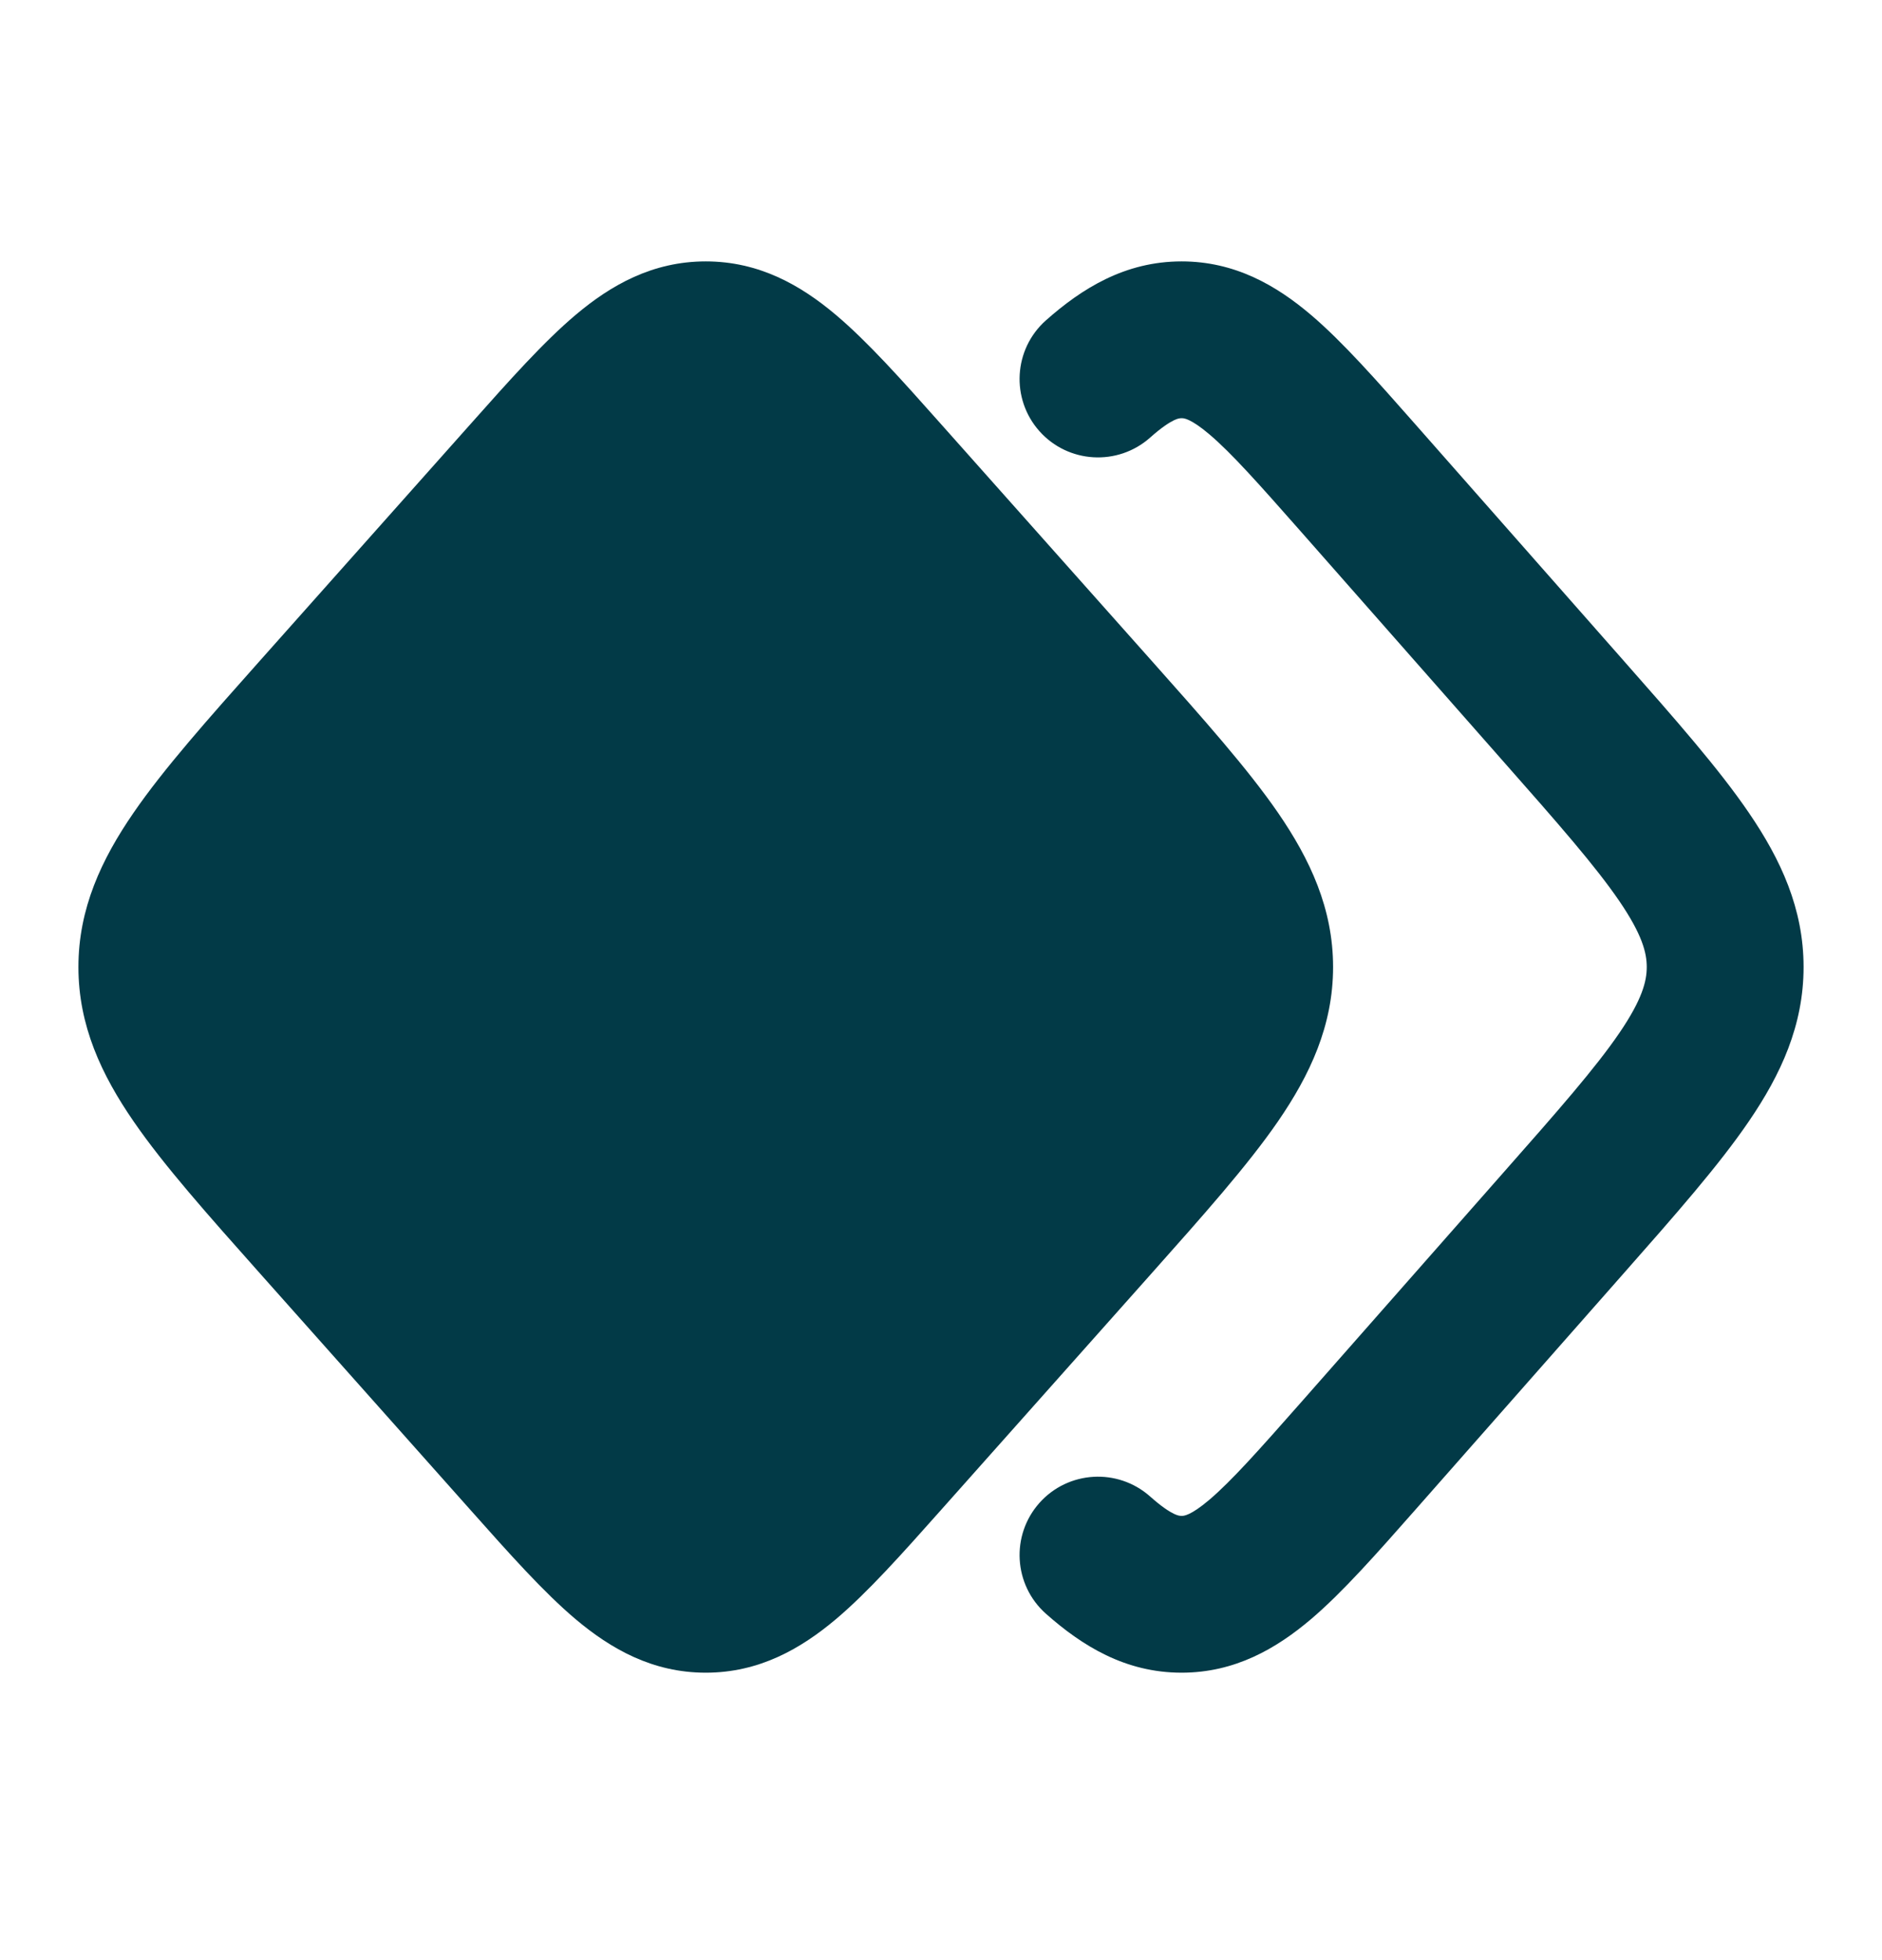 <svg width="24" height="25" viewBox="0 0 24 25" fill="none" xmlns="http://www.w3.org/2000/svg">
<path fill-rule="evenodd" clip-rule="evenodd" d="M14.971 5.36C14.911 5.389 14.814 5.45 14.666 5.582C14.253 5.948 13.621 5.911 13.254 5.498C12.888 5.085 12.925 4.453 13.338 4.086C13.796 3.68 14.346 3.334 15.068 3.334C15.749 3.334 16.277 3.641 16.72 4.018C17.124 4.362 17.557 4.854 18.043 5.405C18.057 5.421 18.072 5.438 18.087 5.455L20.703 8.424C21.364 9.174 21.921 9.806 22.304 10.369C22.71 10.964 23 11.59 23 12.334C23 13.078 22.71 13.704 22.304 14.299C21.921 14.862 21.364 15.494 20.703 16.244L18.043 19.263C17.557 19.814 17.124 20.306 16.72 20.65C16.277 21.026 15.749 21.334 15.068 21.334C14.346 21.334 13.796 20.988 13.338 20.582C12.925 20.215 12.888 19.583 13.254 19.17C13.621 18.757 14.253 18.72 14.666 19.086C14.814 19.218 14.911 19.279 14.971 19.308C15.02 19.331 15.045 19.334 15.068 19.334C15.069 19.334 15.07 19.334 15.071 19.334C15.092 19.334 15.178 19.336 15.424 19.127C15.705 18.887 16.043 18.508 16.587 17.891L19.161 14.968C19.875 14.159 20.347 13.62 20.652 13.173C20.942 12.747 21 12.515 21 12.334C21 12.152 20.942 11.921 20.652 11.495C20.347 11.048 19.875 10.509 19.161 9.7L16.587 6.777C16.043 6.16 15.705 5.78 15.424 5.541C15.178 5.332 15.092 5.334 15.071 5.334C15.07 5.334 15.069 5.334 15.068 5.334C15.045 5.334 15.02 5.337 14.971 5.36Z" fill="#023A47"/>
<path d="M7.342 4.015C7.789 3.638 8.319 3.334 9 3.334C9.681 3.334 10.211 3.638 10.658 4.015C11.066 4.359 11.503 4.85 11.993 5.401L11.993 5.401L14.68 8.421C15.347 9.171 15.909 9.802 16.297 10.365C16.706 10.96 17 11.588 17 12.334C17 13.081 16.706 13.708 16.297 14.303C15.909 14.866 15.347 15.497 14.68 16.247L14.68 16.247L11.993 19.267C11.503 19.818 11.066 20.309 10.658 20.653C10.211 21.029 9.681 21.334 9 21.334C8.319 21.334 7.789 21.029 7.342 20.653C6.934 20.309 6.497 19.818 6.007 19.267L3.32 16.247L3.32 16.247C2.653 15.497 2.091 14.866 1.704 14.303C1.294 13.708 1 13.081 1 12.334C1 11.588 1.294 10.96 1.704 10.365C2.091 9.802 2.653 9.171 3.32 8.421L3.32 8.421L6.007 5.401L6.007 5.401C6.497 4.85 6.934 4.359 7.342 4.015Z" fill="#023A47"/>
</svg>

